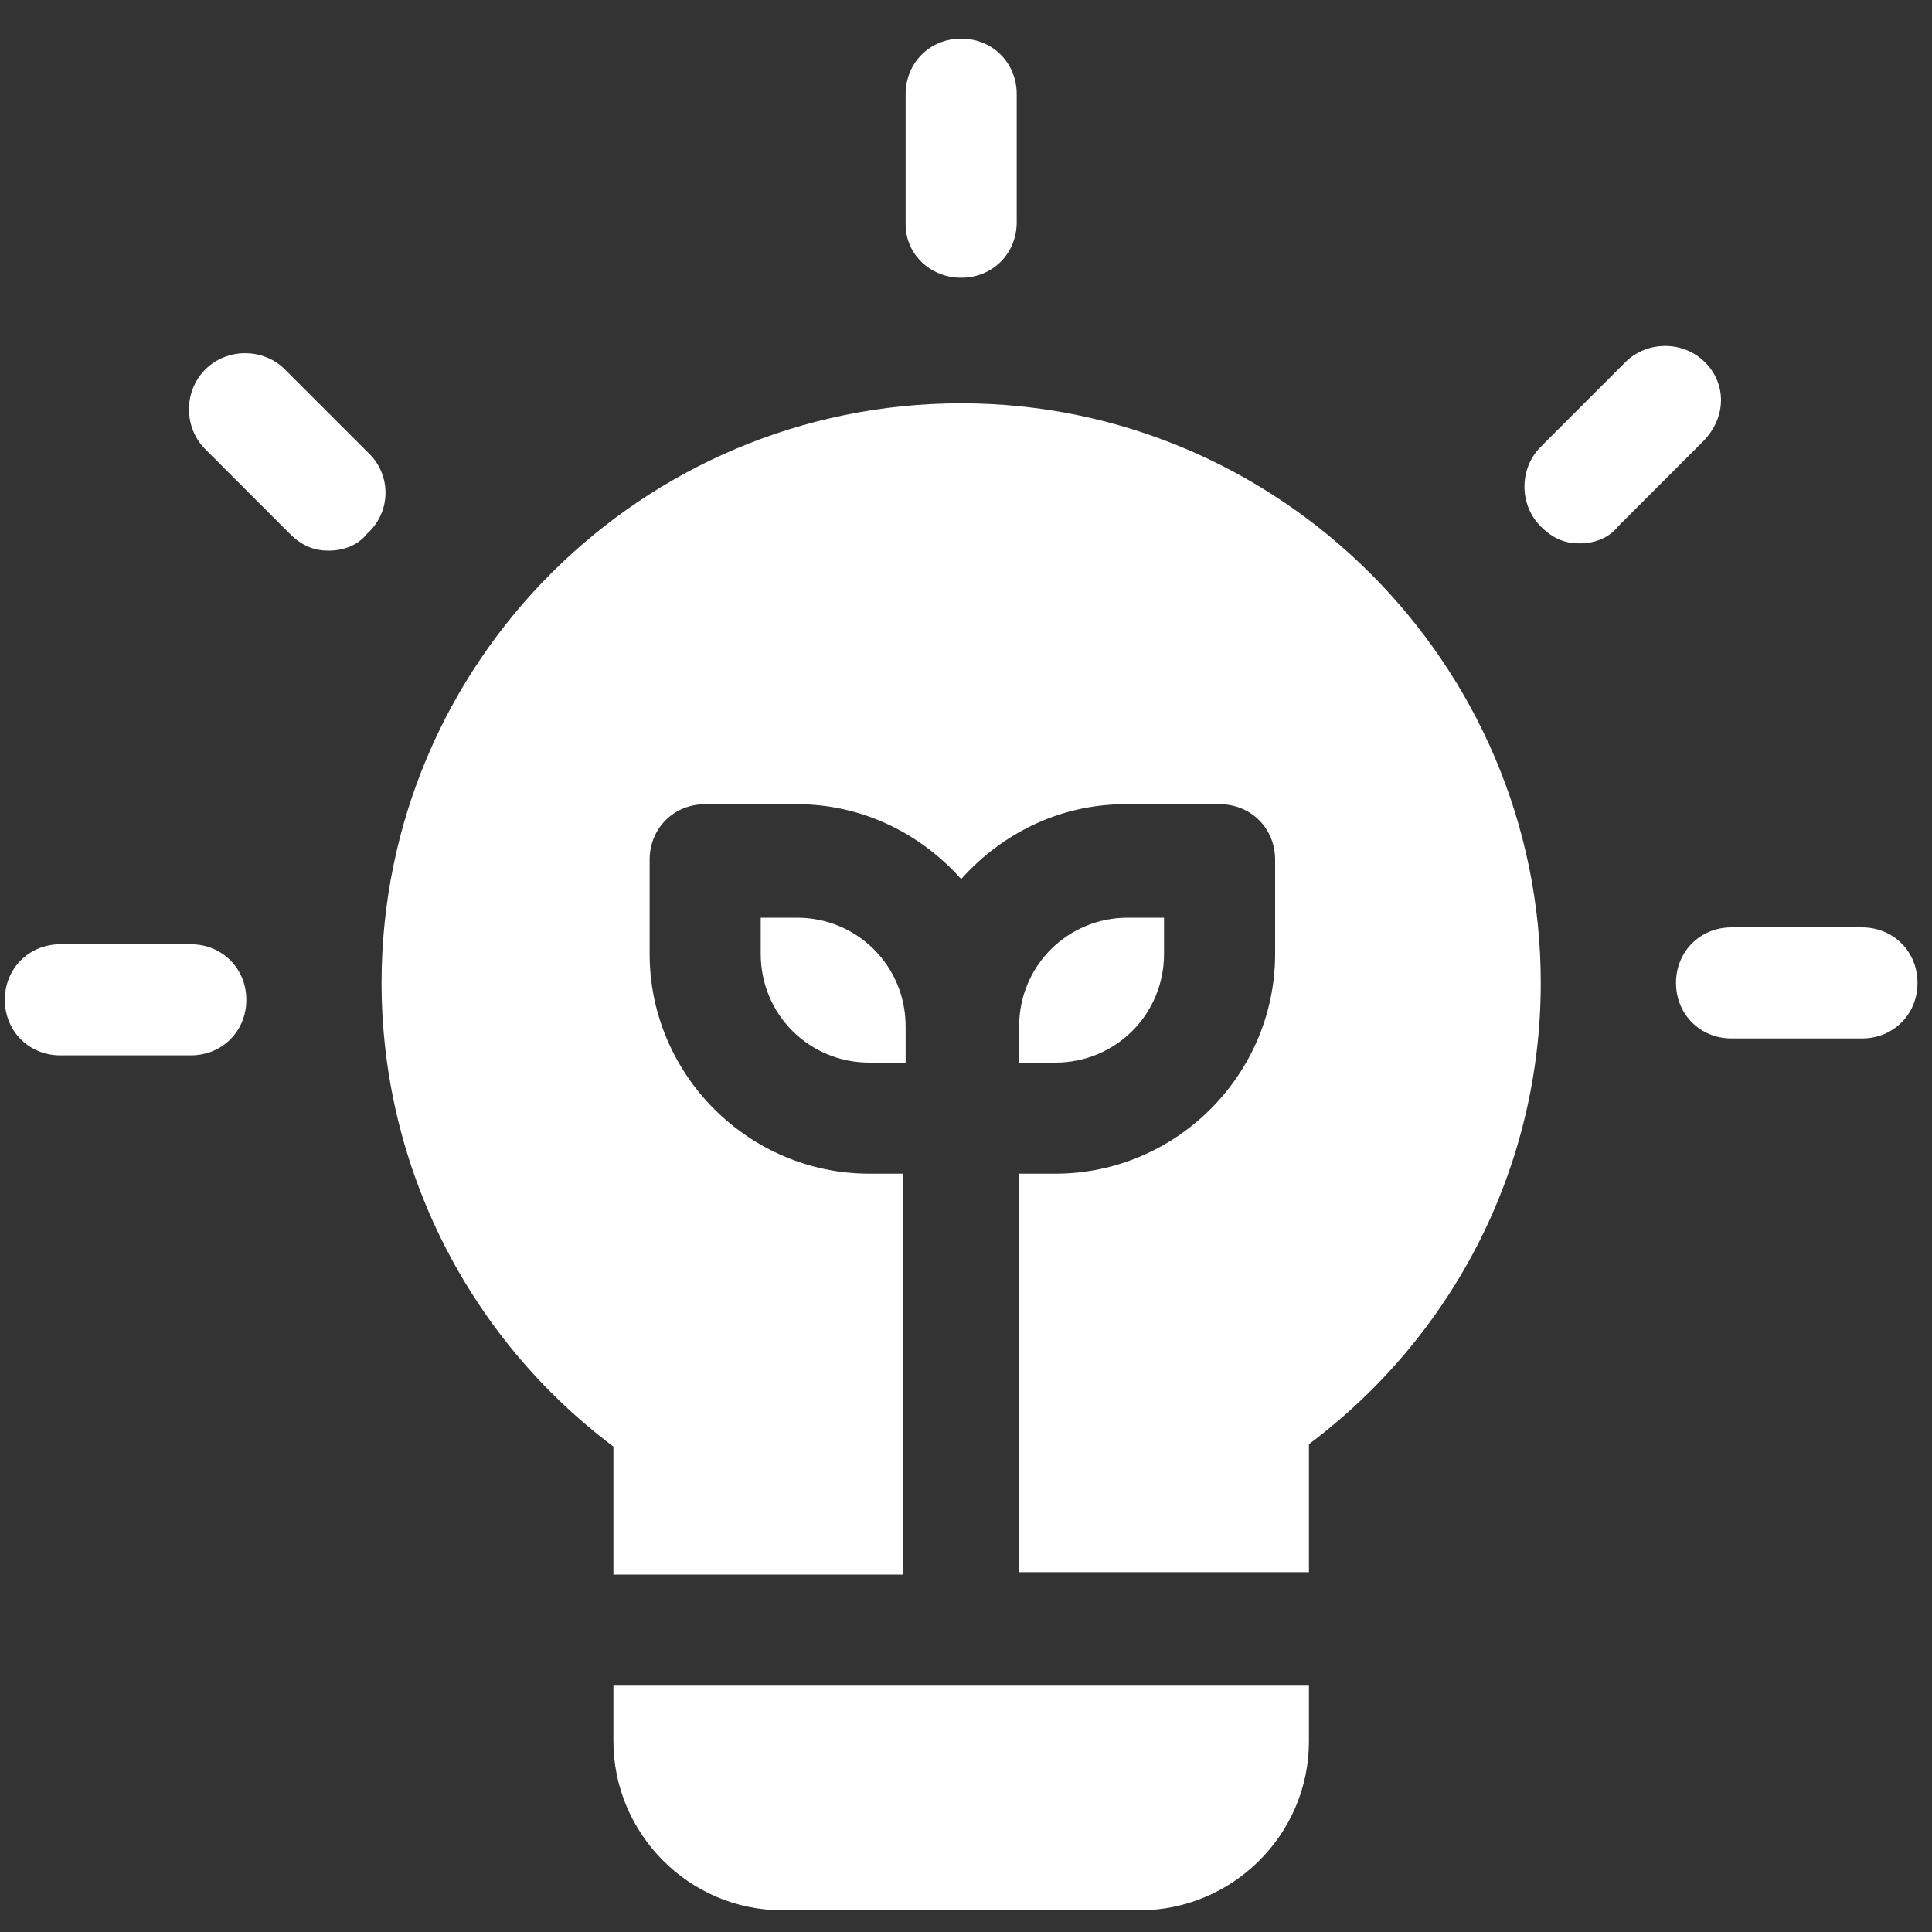 <?xml version="1.0" encoding="UTF-8"?> <!-- Generator: Adobe Illustrator 27.2.0, SVG Export Plug-In . SVG Version: 6.00 Build 0) --> <svg xmlns="http://www.w3.org/2000/svg" xmlns:xlink="http://www.w3.org/1999/xlink" version="1.1" id="Ebene_1" x="0px" y="0px" viewBox="0 0 80 80" style="enable-background:new 0 0 80 80;" xml:space="preserve"><rect x="0" y="0" width="80" height="80" fill="#333333" stroke="none"/> <style type="text/css"> .st0{display:none;fill:#16721E;} .st1{fill:#FFFFFF;} </style> <rect x="0.2" class="st0" width="79.8" height="79.8"></rect> <g> <g> <path class="st1" d="M25.4,69.8v2.3c0,3.8,3.1,7,7,7h14.8c3.8,0,7-3.1,7-7v-2.3H25.4z"></path> </g> <g> <path class="st1" d="M63.8,40.7c0-13.2-10.8-24-24-24s-24,10.7-24,24c0,7.6,3.6,14.7,9.6,19.2v5.3h12V48.6H36 c-5,0-9.1-4.1-9.1-9.1v-3.9c0-1.3,1-2.3,2.3-2.3H33c2.7,0,5.1,1.2,6.8,3.1c1.7-1.9,4.1-3.1,6.8-3.1h3.9c1.3,0,2.3,1,2.3,2.3v3.9 c0,5-4.1,9.1-9.1,9.1h-1.5v16.5h12v-5.3C60.2,55.3,63.8,48.3,63.8,40.7L63.8,40.7z"></path> </g> <g> <path class="st1" d="M7.9,39.1H2.5c-1.3,0-2.3,1-2.3,2.3c0,1.3,1,2.3,2.3,2.3h5.4c1.3,0,2.3-1,2.3-2.3S9.2,39.1,7.9,39.1L7.9,39.1 z"></path> </g> <g> <path class="st1" d="M15.3,18.8l-3.5-3.5c-0.9-0.9-2.4-0.9-3.3,0c-0.9,0.9-0.9,2.4,0,3.3l3.5,3.5c0.5,0.5,1,0.7,1.6,0.7 c0.6,0,1.2-0.2,1.6-0.7C16.2,21.2,16.2,19.7,15.3,18.8z"></path> </g> <g> <path class="st1" d="M39.8,11.5c1.3,0,2.3-1,2.3-2.3V3.9c0-1.3-1-2.3-2.3-2.3s-2.3,1-2.3,2.3v5.4C37.5,10.5,38.5,11.5,39.8,11.5z"></path> </g> <g> <path class="st1" d="M70.6,15c-0.9-0.9-2.4-0.9-3.3,0l-3.5,3.5c-0.9,0.9-0.9,2.4,0,3.3c0.5,0.5,1,0.7,1.6,0.7 c0.6,0,1.2-0.2,1.6-0.7l3.5-3.5C71.5,17.3,71.5,15.9,70.6,15z"></path> </g> <g> <path class="st1" d="M77.1,38.4h-5.4c-1.3,0-2.3,1-2.3,2.3s1,2.3,2.3,2.3h5.4c1.3,0,2.3-1,2.3-2.3S78.4,38.4,77.1,38.4z"></path> </g> <g> <path class="st1" d="M43.7,44c2.5,0,4.5-2,4.5-4.5v-1.5h-1.5c-2.5,0-4.5,2-4.5,4.5V44H43.7z"></path> </g> <g> <path class="st1" d="M37.5,44v-1.5c0-2.5-2-4.5-4.5-4.5h-1.5v1.5c0,2.5,2,4.5,4.5,4.5L37.5,44z"></path> </g> </g> </svg> 